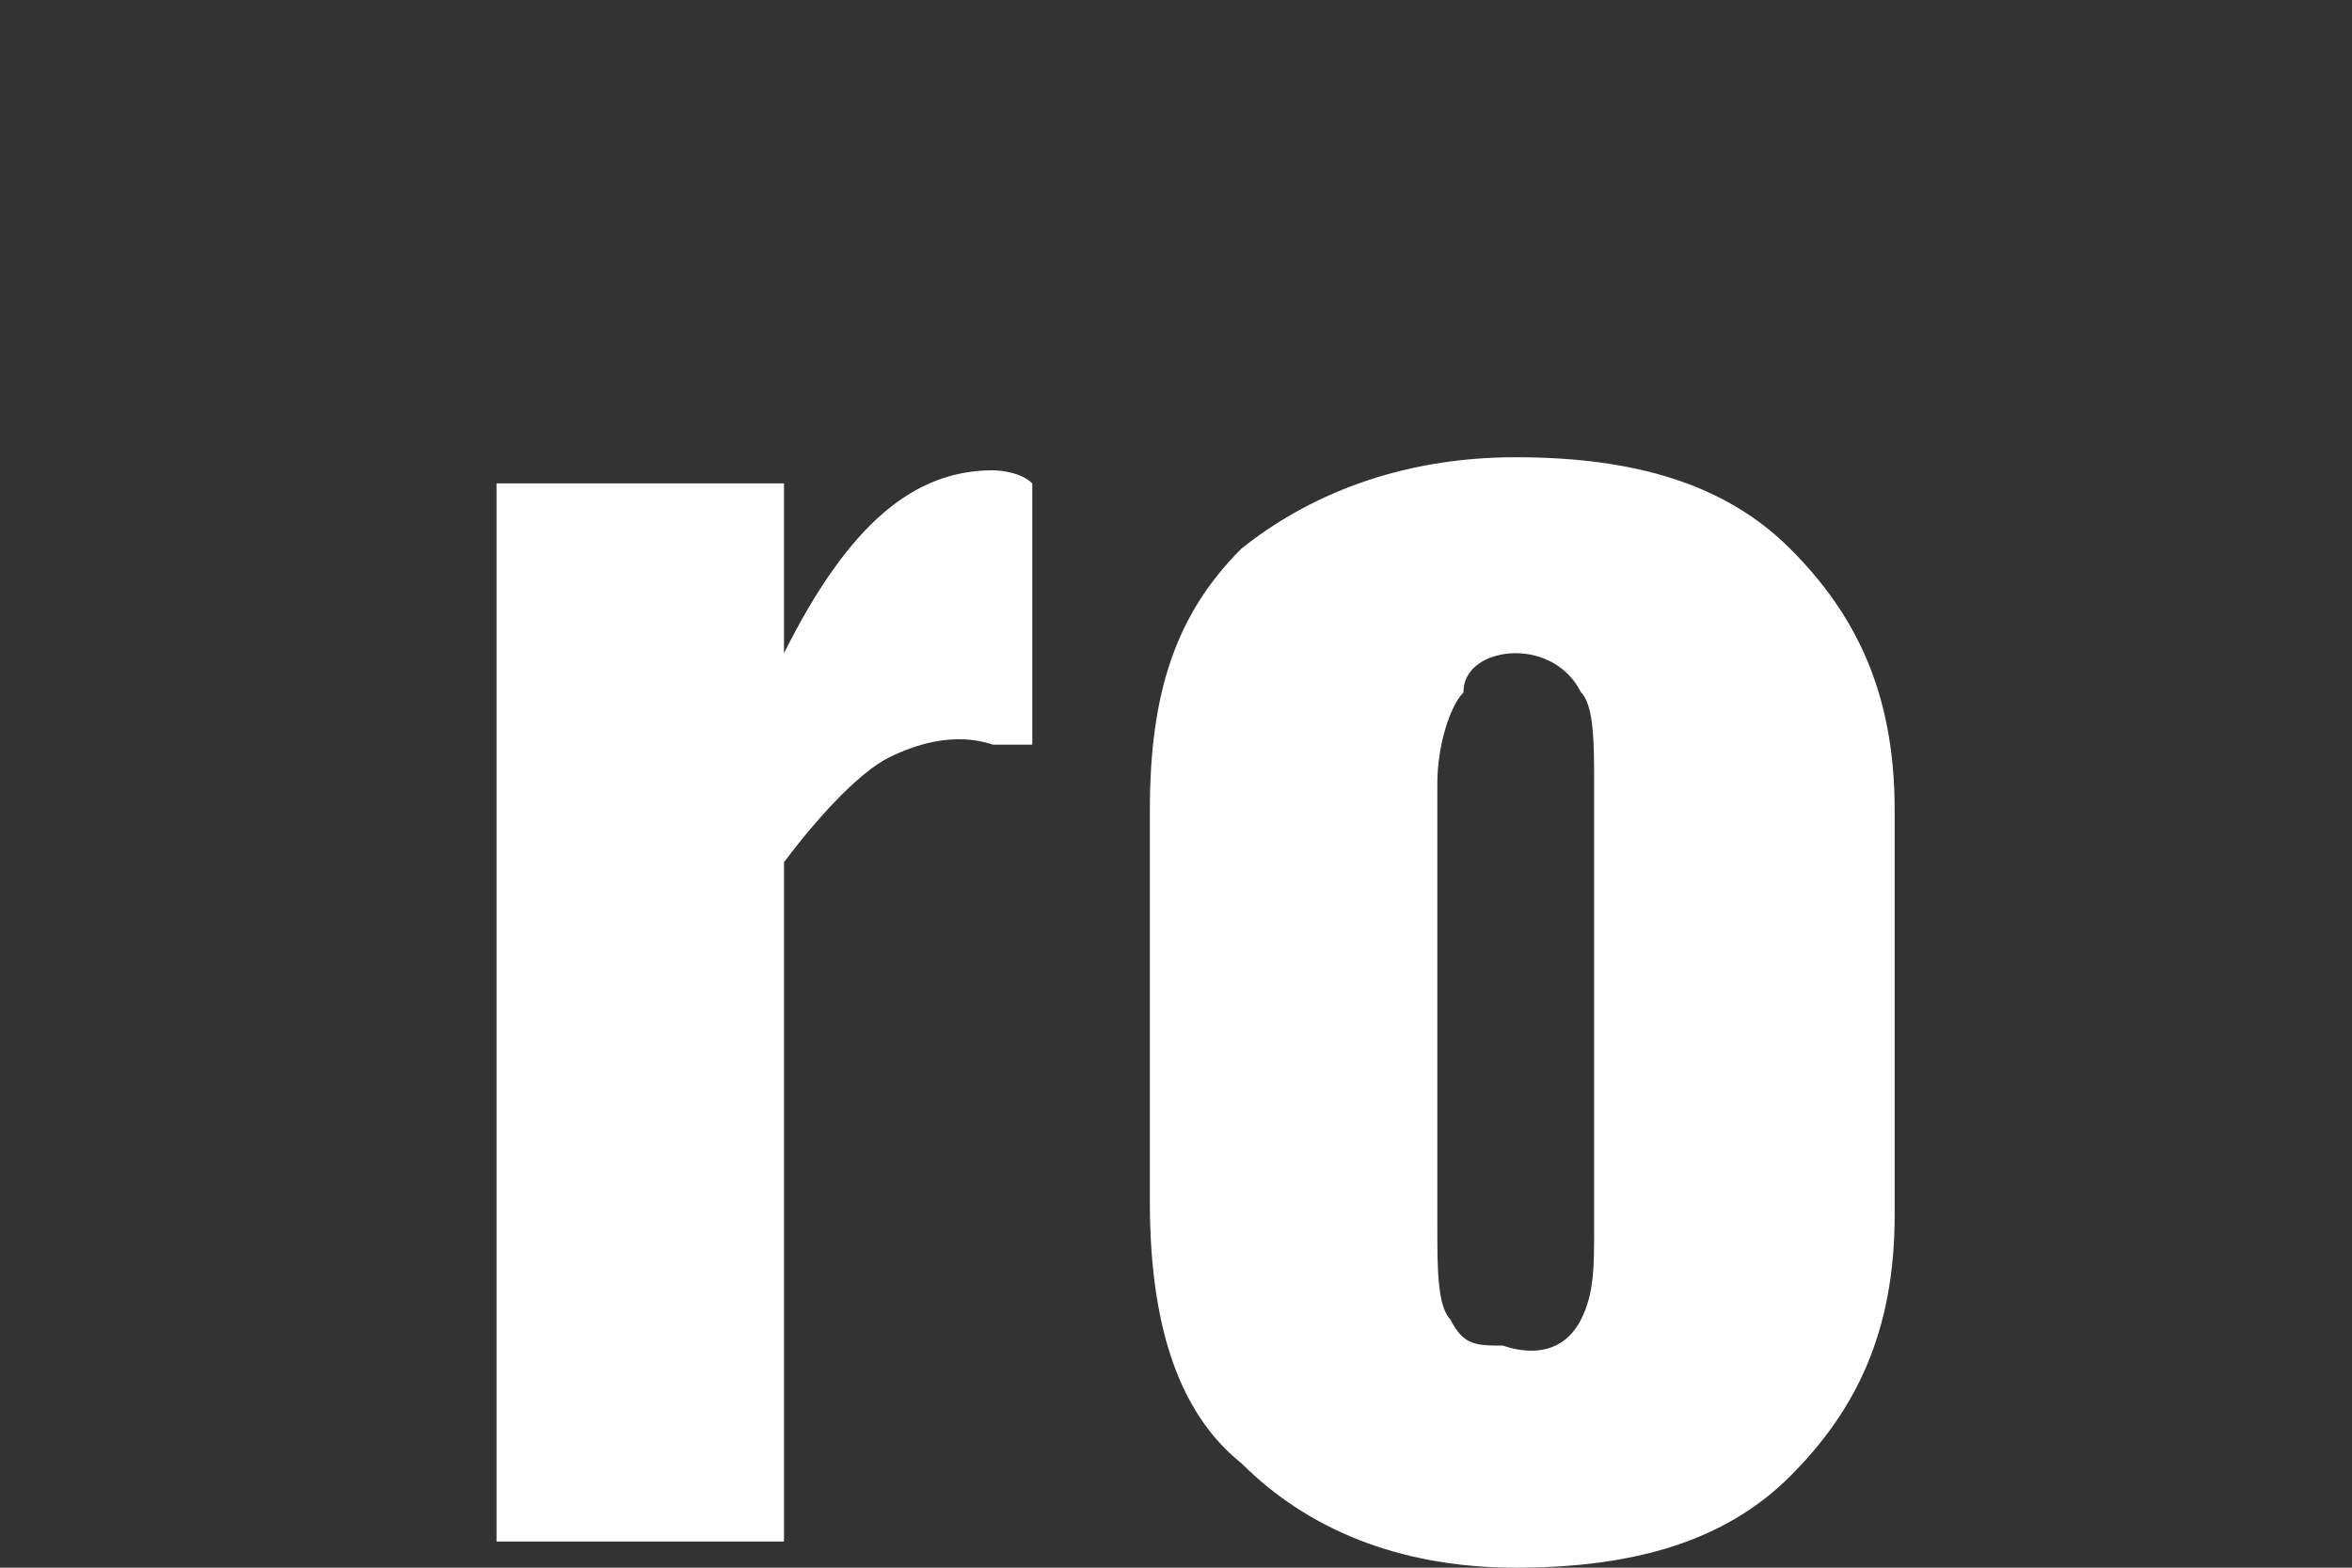 <?xml version="1.0" encoding="UTF-8"?>
<svg id="Layer_1" data-name="Layer 1" xmlns="http://www.w3.org/2000/svg" width=".63cm" height=".42cm" viewBox="0 0 18 12">
  <rect x="0" y="0" width="18" height="12" fill="#333333" stroke="none"/>
  <defs>
    <style>
      .cls-1 {
        fill: #fff;
      }
    </style>
  </defs>
  <path class="cls-1" d="M3.8,3.7h2.2v1.3c.5-1,1-1.4,1.6-1.4,0,0,.2,0,.3.1v2h-.3c-.3-.1-.6,0-.8.1s-.5.4-.8.8v5.2h-2.2s0-8.1,0-8.1Z"/>
  <path class="cls-1" d="M9.5,11.2c-.5-.4-.7-1.1-.7-2v-3c0-.9.2-1.5.7-2,.5-.4,1.2-.7,2.1-.7s1.6.2,2.1.7.8,1.1.8,2v3.1c0,.9-.3,1.5-.8,2s-1.2.7-2.1.7-1.6-.3-2.1-.8ZM12.1,10.1c.1-.2.1-.4.1-.7v-3.4c0-.3,0-.6-.1-.7-.1-.2-.3-.3-.5-.3s-.4.1-.4.3c-.1.1-.2.4-.2.7v3.4c0,.3,0,.6.1.7.1.2.2.2.4.2.3.1.5,0,.6-.2Z"/>
</svg>